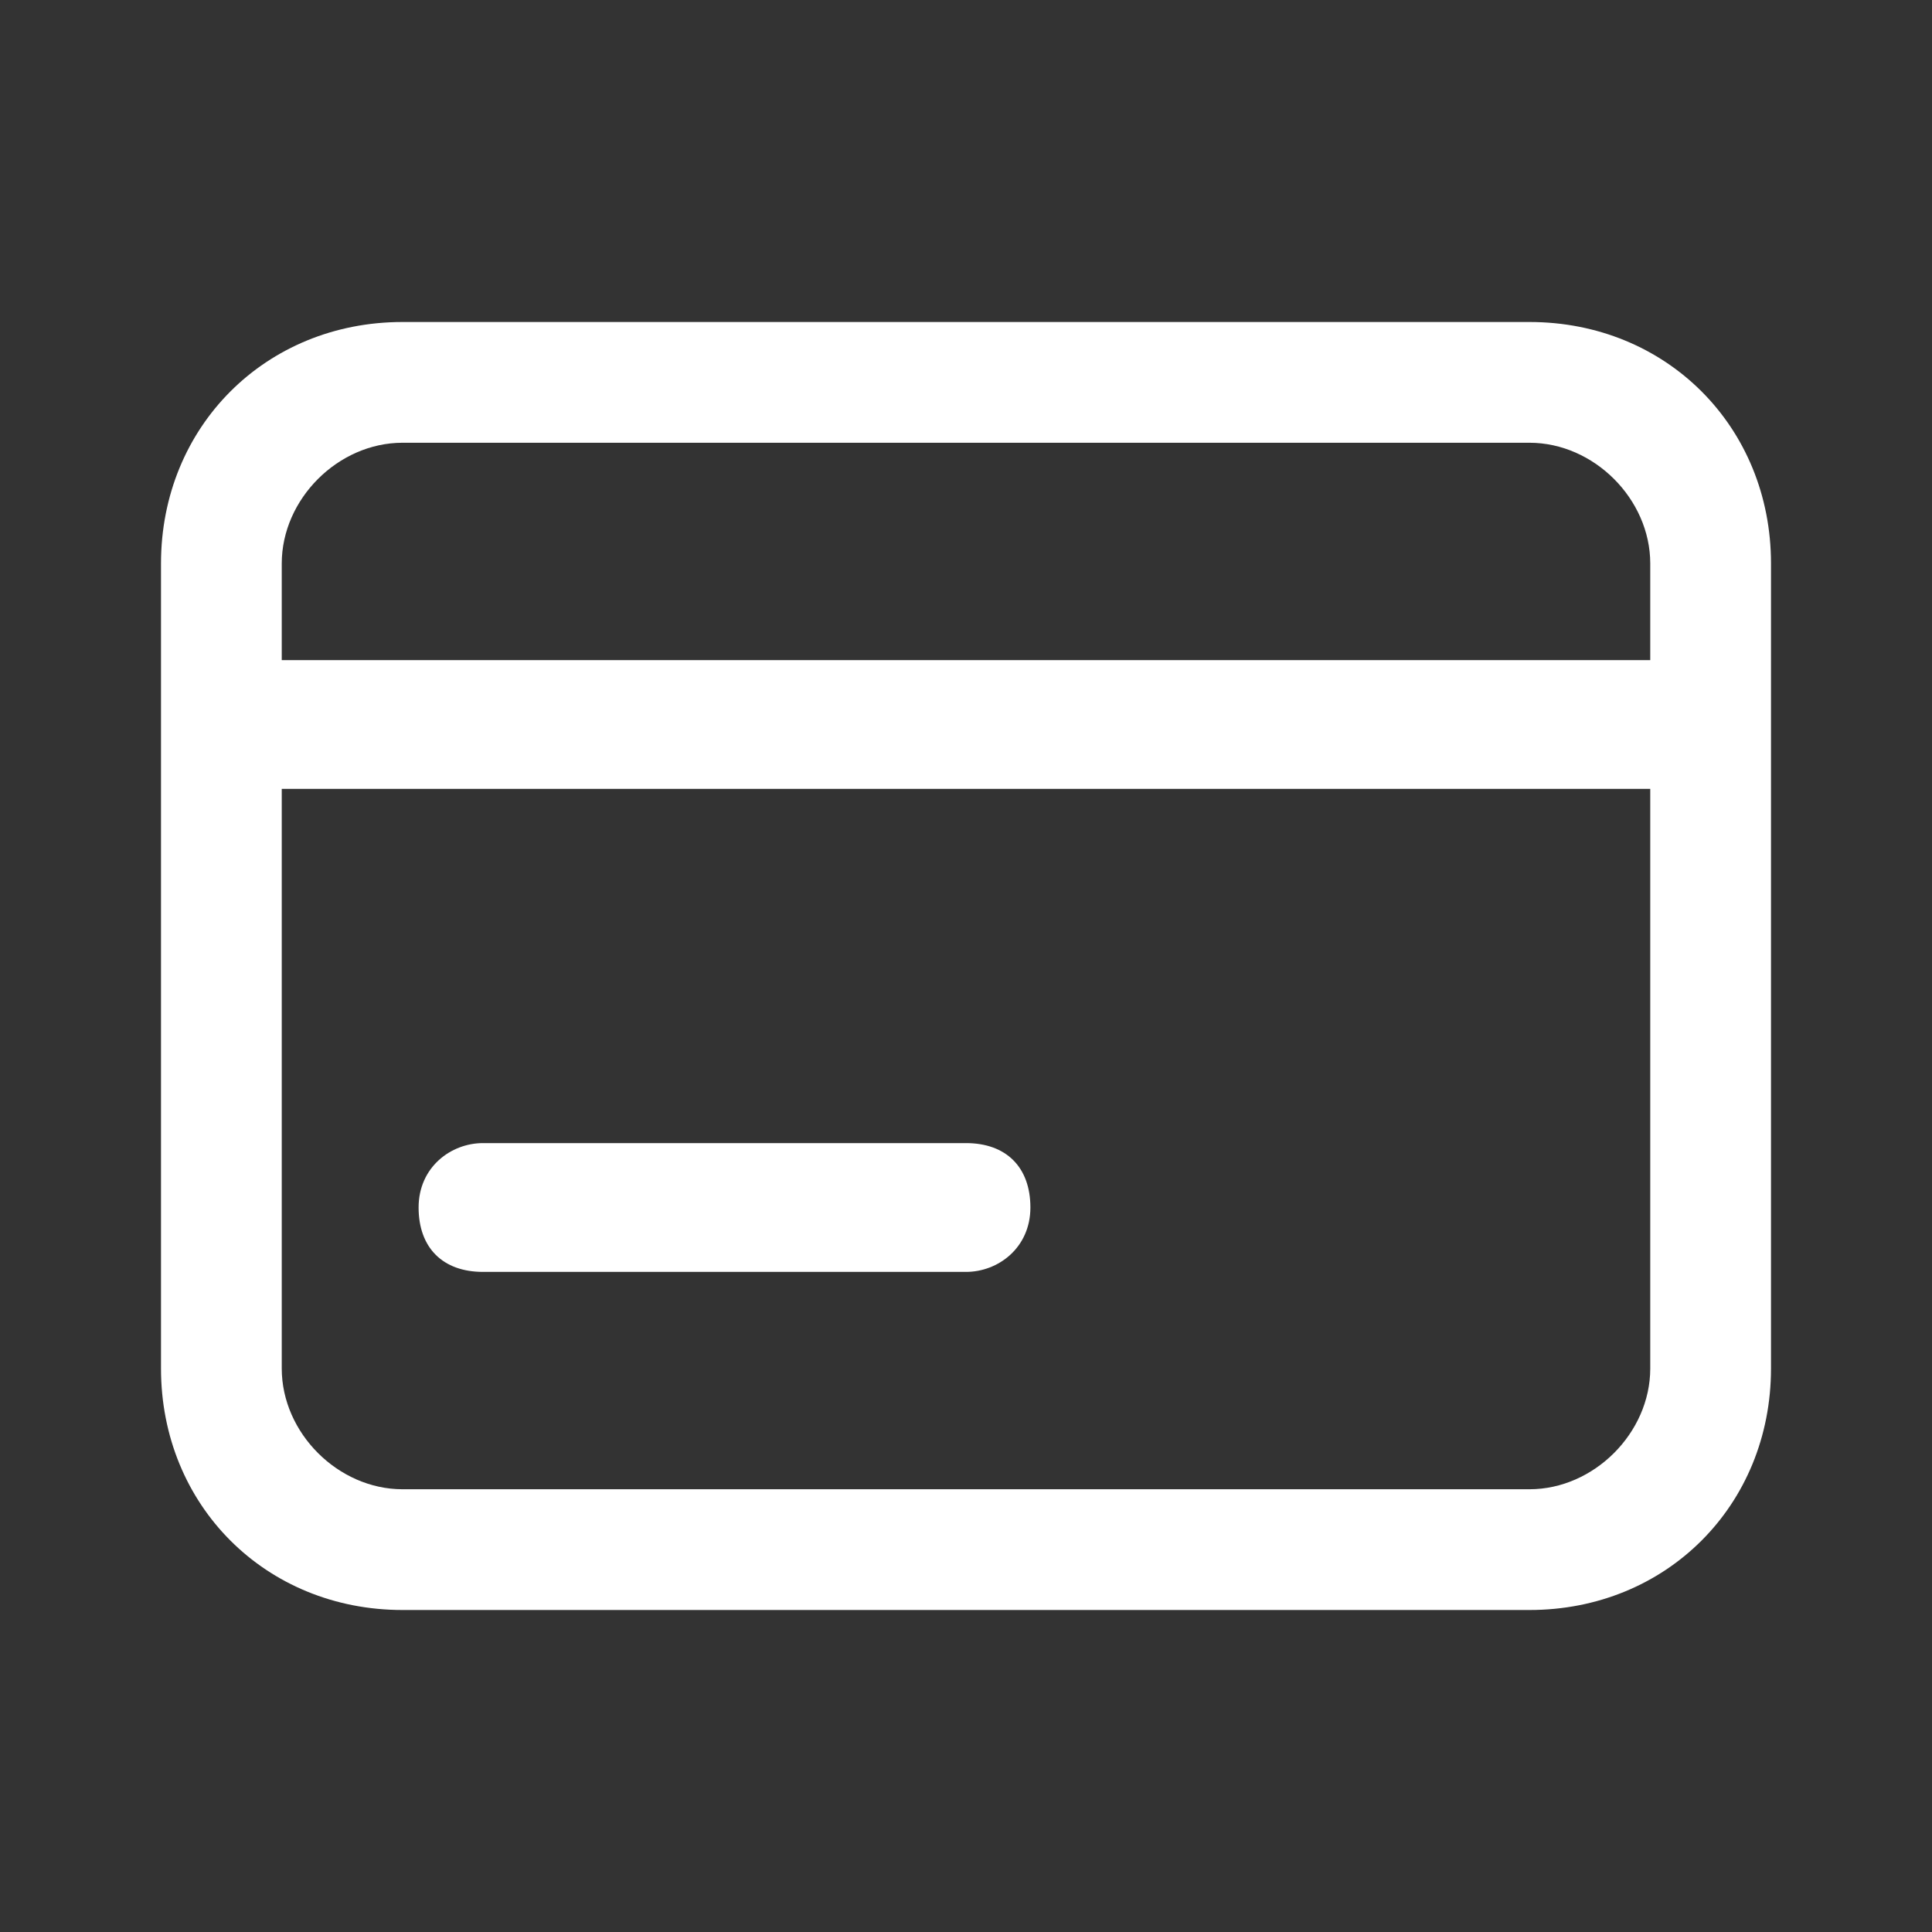<svg xmlns="http://www.w3.org/2000/svg" xmlns:xlink="http://www.w3.org/1999/xlink" x="0px" y="0px" viewBox="0 0 24 24" style="enable-background:new 0 0 24 24;" xml:space="preserve"><rect x="0" y="0" width="24" height="24" fill="#333333" stroke="none"/> <style type="text/css"> .st0{fill:#FFFFFF;} .st1{fill-rule:evenodd;clip-rule:evenodd;fill:#FFFFFF;} </style> <path class="st0" d="M6,14.2c-0.4,0-0.8,0.3-0.8,0.8s0.3,0.8,0.8,0.8h6c0.4,0,0.8-0.3,0.8-0.8s-0.3-0.8-0.8-0.8H6z"></path> <path class="st1" d="M5,4C3.3,4,2,5.3,2,7v10c0,1.7,1.3,3,3,3h14c1.7,0,3-1.3,3-3V7c0-1.7-1.3-3-3-3H5z M19,5.5H5 C4.2,5.5,3.5,6.2,3.5,7v1.2h17V7C20.5,6.2,19.8,5.5,19,5.5z M3.5,17V9.8h17V17c0,0.8-0.7,1.5-1.5,1.5H5C4.2,18.5,3.5,17.8,3.5,17z"></path> </svg>